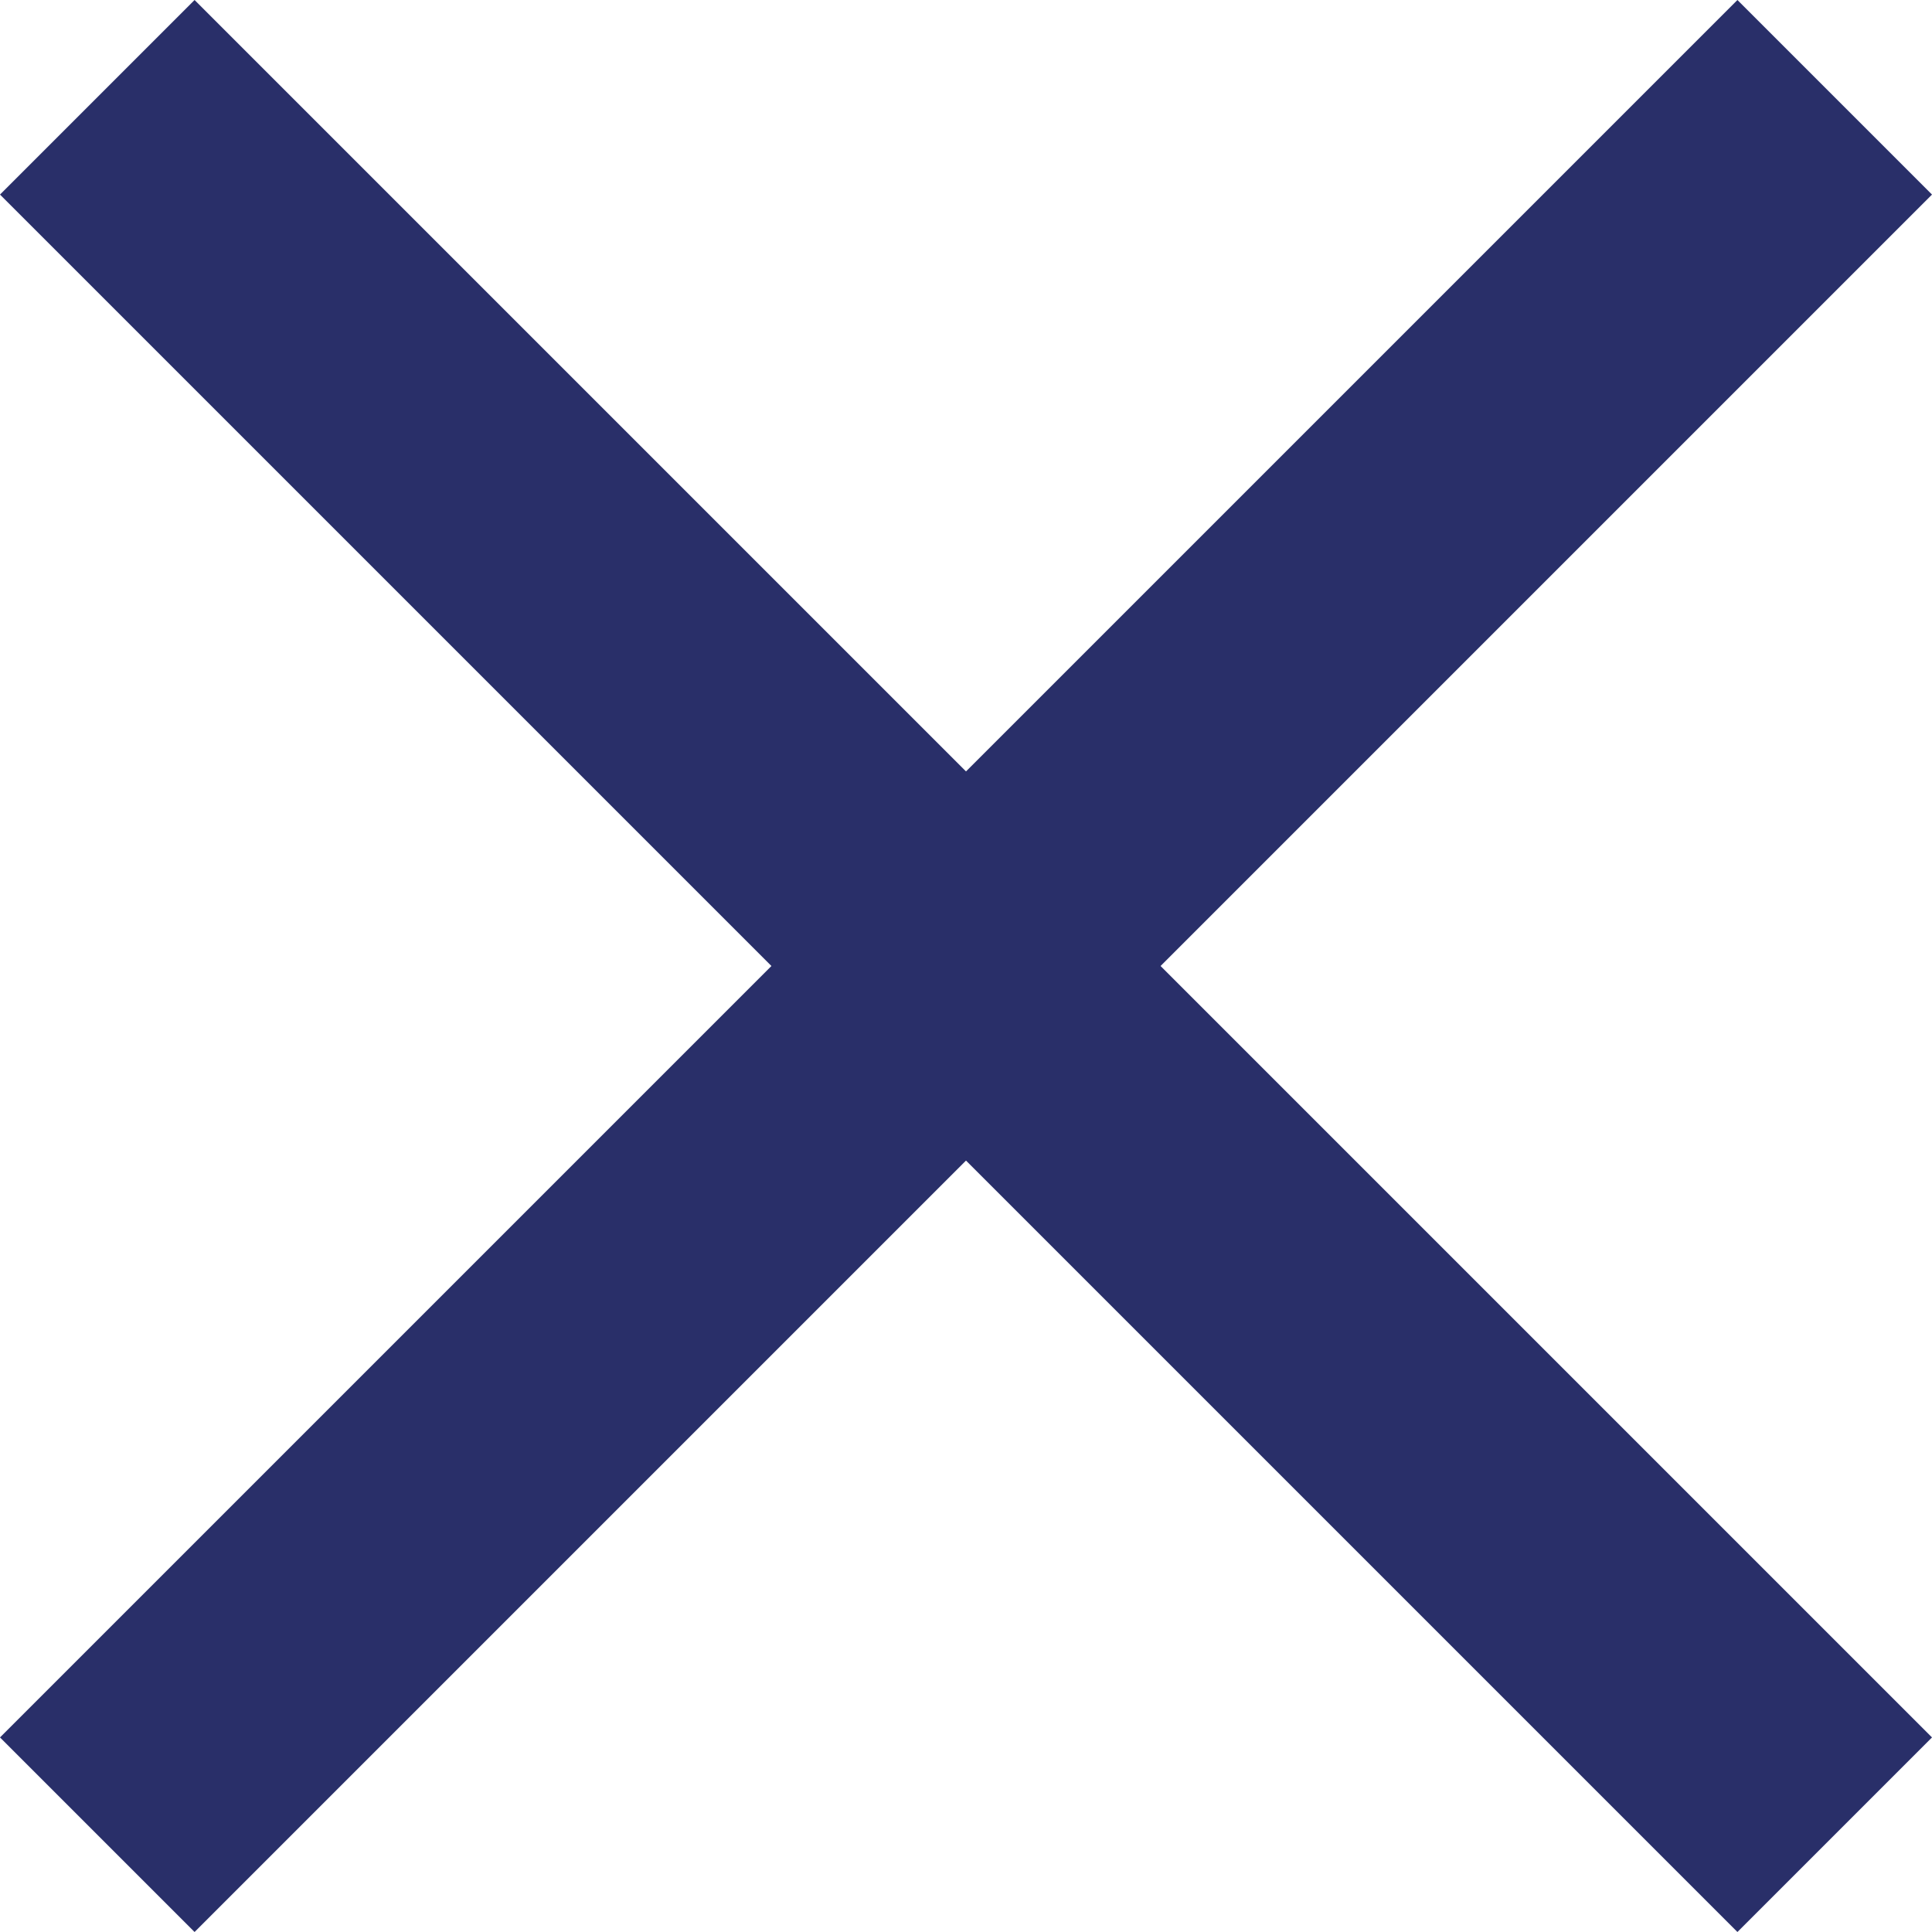 <svg xmlns="http://www.w3.org/2000/svg" width="21" height="21" viewBox="0 0 21 21">
  <path id="icn-close" d="M28.5,9.615,26.385,7.5,18,15.885,9.615,7.5,7.5,9.615,15.885,18,7.5,26.385,9.615,28.5,18,20.115,26.385,28.5,28.5,26.385,20.115,18Z" transform="translate(-7.5 -7.5)" fill="#292f69"/>
</svg>
